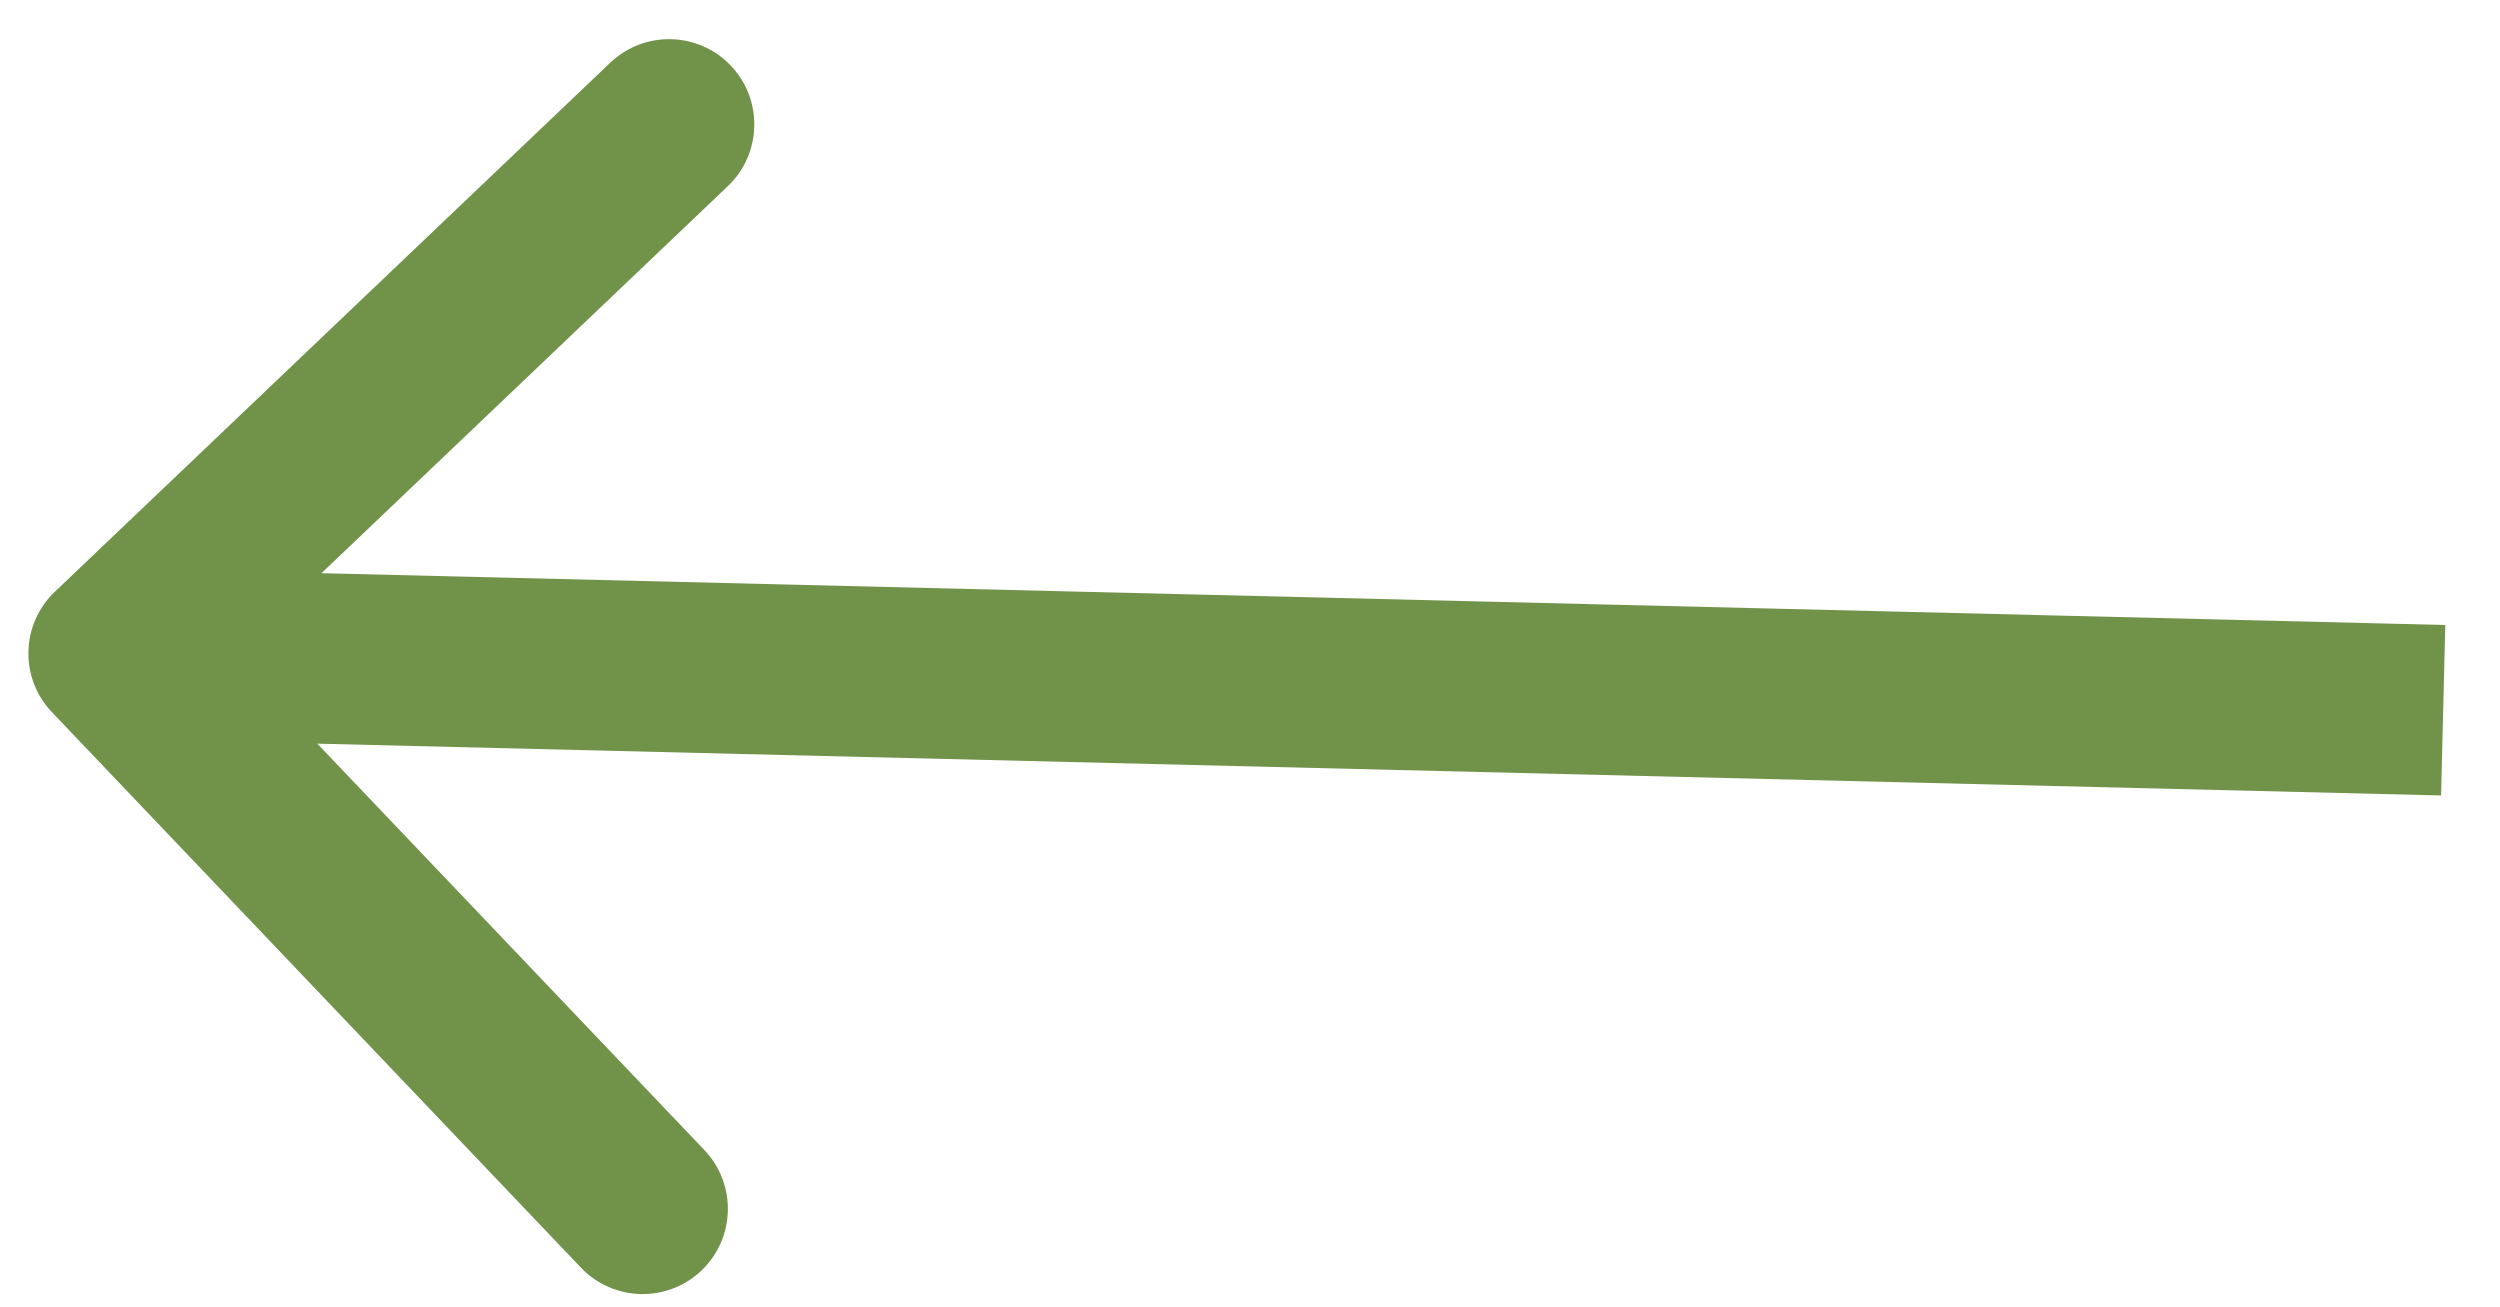 <svg width="44" height="23" viewBox="0 0 44 23" fill="none" xmlns="http://www.w3.org/2000/svg">
<path d="M0.966 10.414C0.366 10.985 0.342 11.935 0.914 12.534L10.224 22.31C10.796 22.91 11.745 22.933 12.345 22.362C12.945 21.791 12.968 20.841 12.397 20.241L4.121 11.552L12.81 3.276C13.41 2.705 13.433 1.755 12.862 1.155C12.291 0.555 11.341 0.532 10.741 1.103L0.966 10.414ZM43.037 11L2.037 10L1.963 13L42.963 14L43.037 11Z" fill="#709249"/>
</svg>
